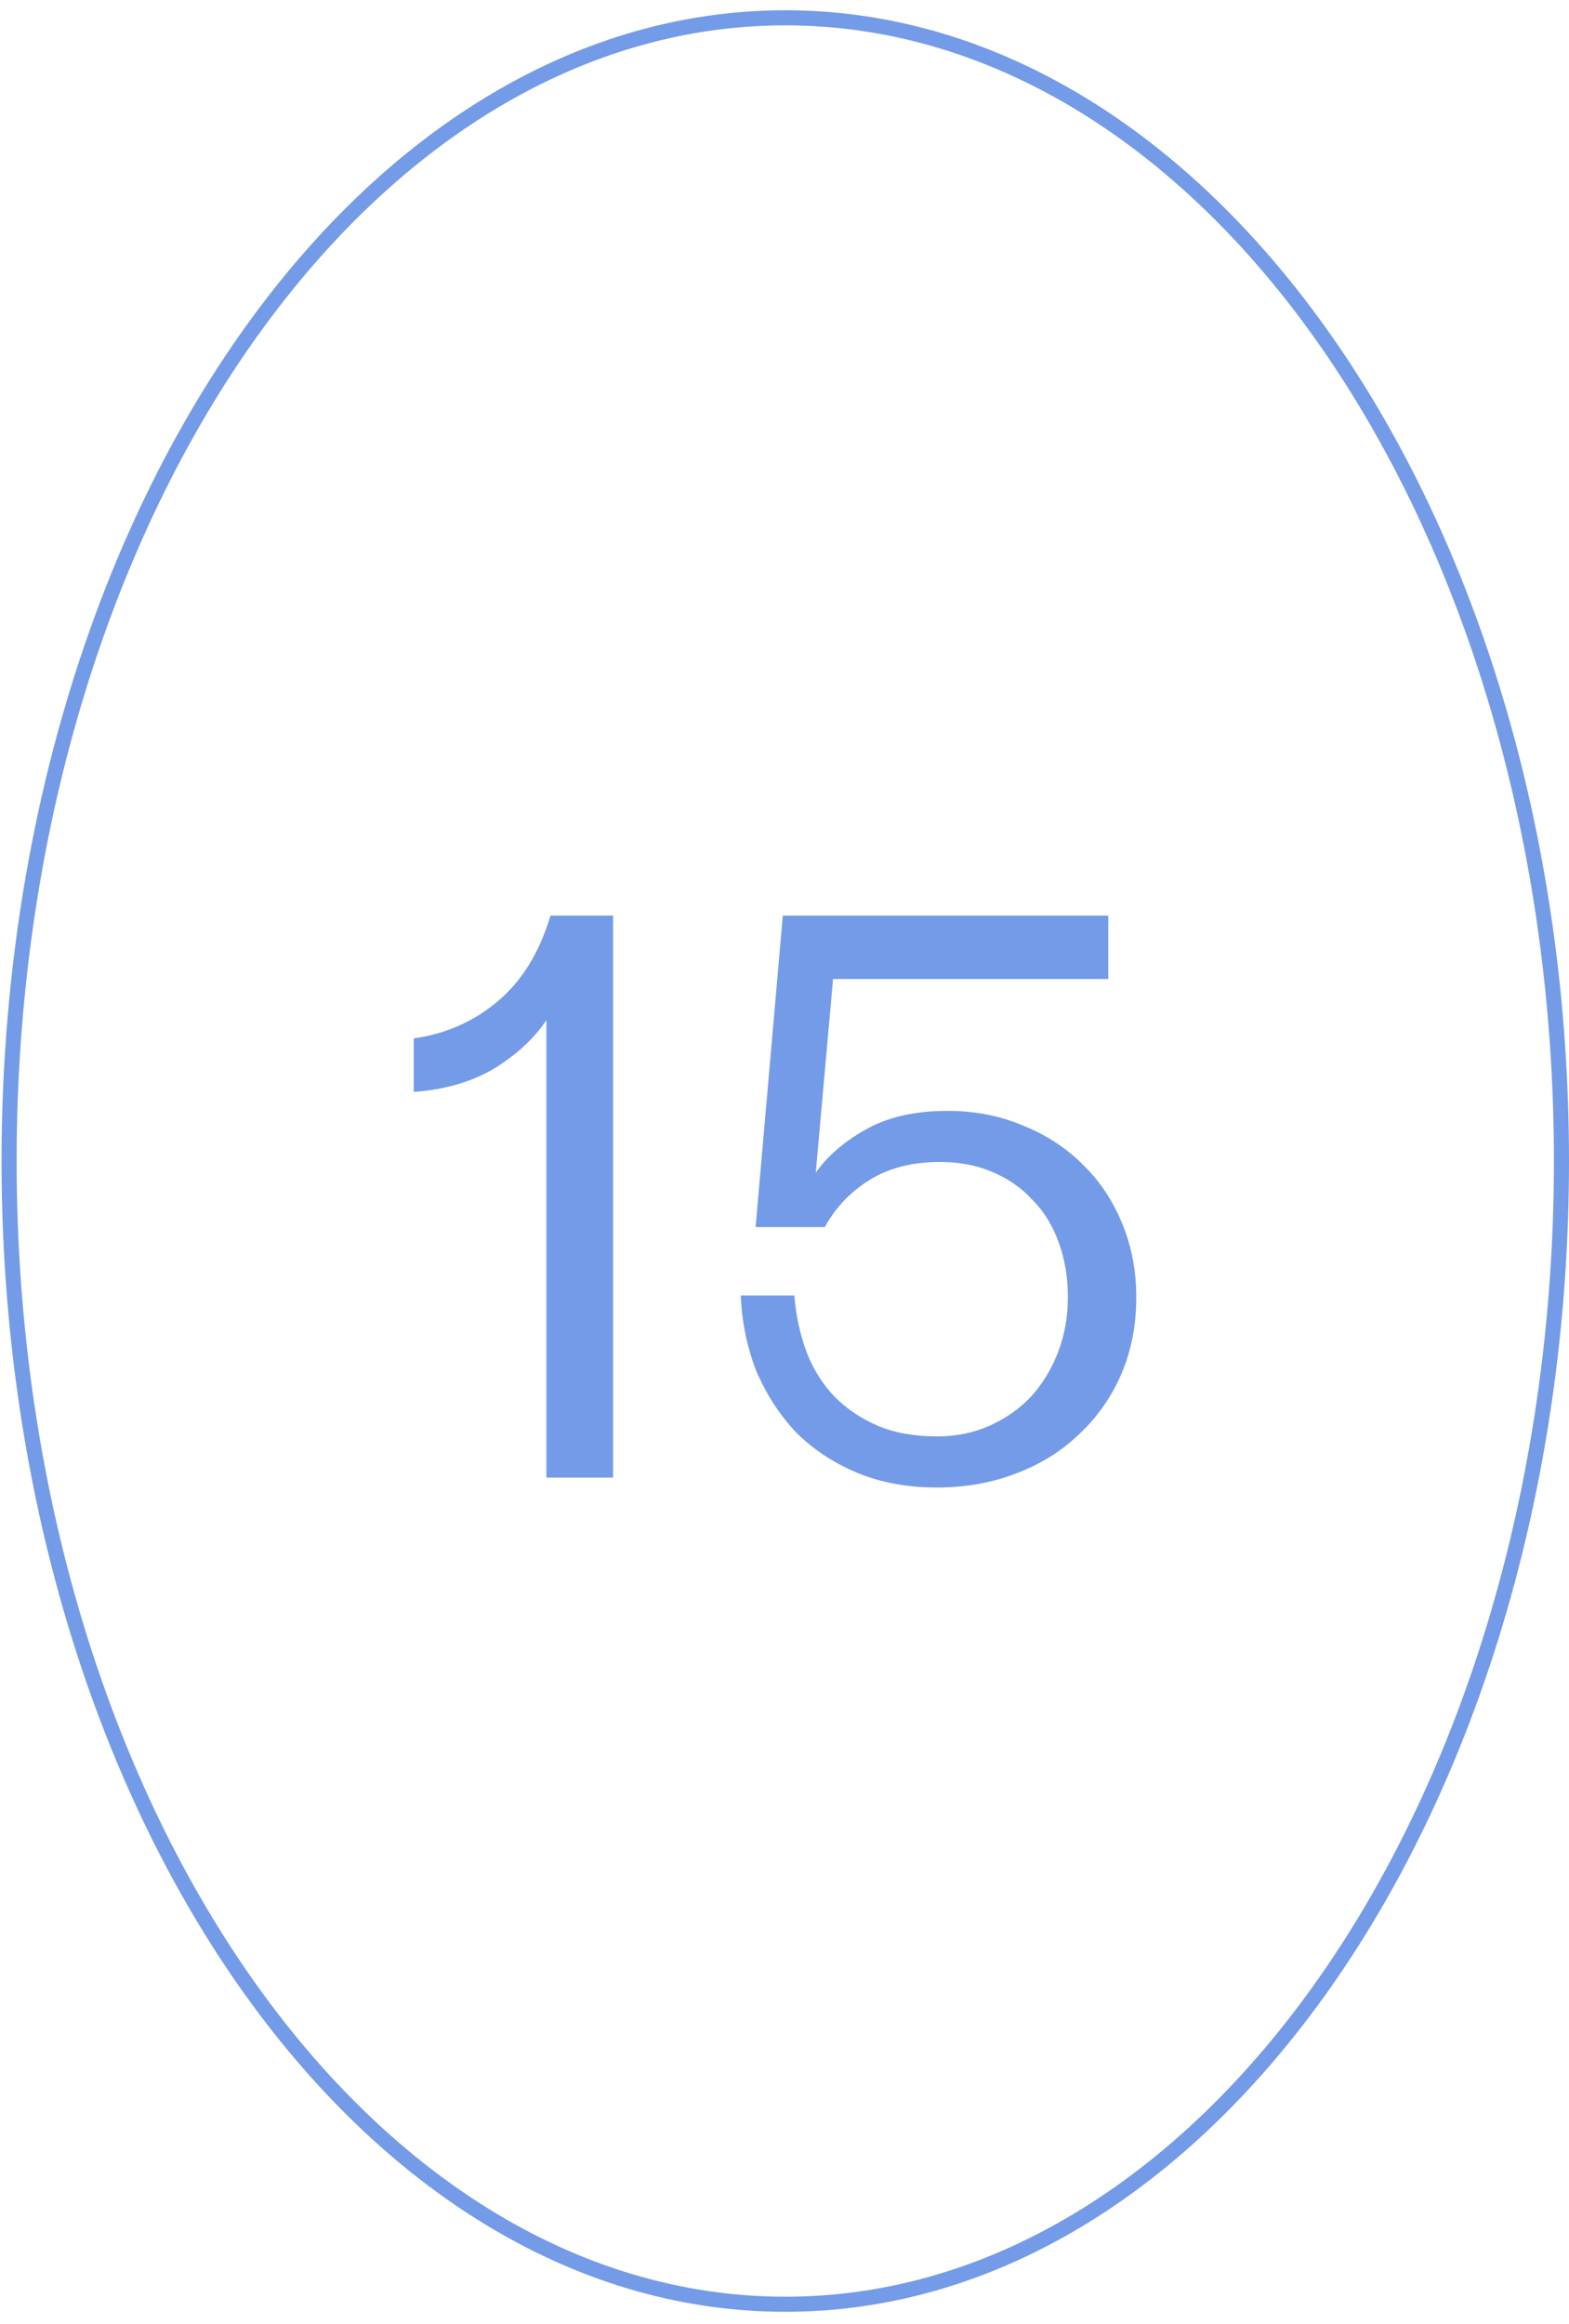 <?xml version="1.0" encoding="UTF-8"?>
<svg xmlns="http://www.w3.org/2000/svg" width="104" height="154" viewBox="0 0 104 154" fill="none">
  <path d="M103.5 76.937C103.5 97.908 97.709 116.871 88.371 130.578C79.032 144.287 66.183 152.695 52.052 152.695C37.921 152.695 25.071 144.287 15.732 130.578C6.395 116.871 0.603 97.908 0.603 76.937C0.603 55.967 6.395 37.003 15.732 23.297C25.071 9.588 37.921 1.18 52.052 1.18C66.183 1.18 79.032 9.588 88.371 23.297C97.709 37.003 103.5 55.967 103.5 76.937Z" stroke="#749BE7"></path>
  <path d="M36.216 97.916V67.607C35.379 68.844 34.214 69.919 32.721 70.829C31.229 71.703 29.463 72.212 27.424 72.358V68.808C29.535 68.517 31.392 67.698 32.994 66.351C34.596 65.004 35.761 63.11 36.489 60.671H40.64V97.916H36.216Z" fill="#749BE7"></path>
  <path d="M62.1 98.572C60.134 98.572 58.368 98.244 56.803 97.589C55.237 96.933 53.89 96.041 52.761 94.913C51.669 93.748 50.795 92.401 50.14 90.871C49.521 89.306 49.175 87.631 49.102 85.847H52.652C52.761 87.194 53.034 88.45 53.471 89.615C53.908 90.744 54.527 91.727 55.328 92.564C56.129 93.365 57.076 94.003 58.168 94.476C59.297 94.949 60.607 95.186 62.1 95.186C63.374 95.186 64.539 94.949 65.595 94.476C66.651 94.003 67.561 93.365 68.326 92.564C69.091 91.727 69.691 90.744 70.128 89.615C70.565 88.487 70.784 87.267 70.784 85.956C70.784 84.646 70.583 83.444 70.183 82.352C69.782 81.223 69.2 80.277 68.435 79.512C67.707 78.711 66.815 78.092 65.759 77.655C64.74 77.218 63.593 77 62.319 77C60.462 77 58.896 77.4 57.622 78.201C56.348 79.002 55.365 80.04 54.673 81.314H50.085L51.888 60.671H73.46V64.876H55.219L54.072 77.71C54.837 76.618 55.929 75.671 57.349 74.87C58.805 74.033 60.626 73.614 62.81 73.614C64.63 73.614 66.305 73.942 67.834 74.597C69.364 75.216 70.674 76.072 71.766 77.164C72.895 78.256 73.769 79.567 74.388 81.096C75.007 82.589 75.316 84.209 75.316 85.956C75.316 87.813 74.989 89.506 74.333 91.035C73.678 92.564 72.749 93.893 71.548 95.022C70.383 96.151 68.981 97.025 67.343 97.643C65.741 98.262 63.993 98.572 62.1 98.572Z" fill="#749BE7"></path>
</svg>
